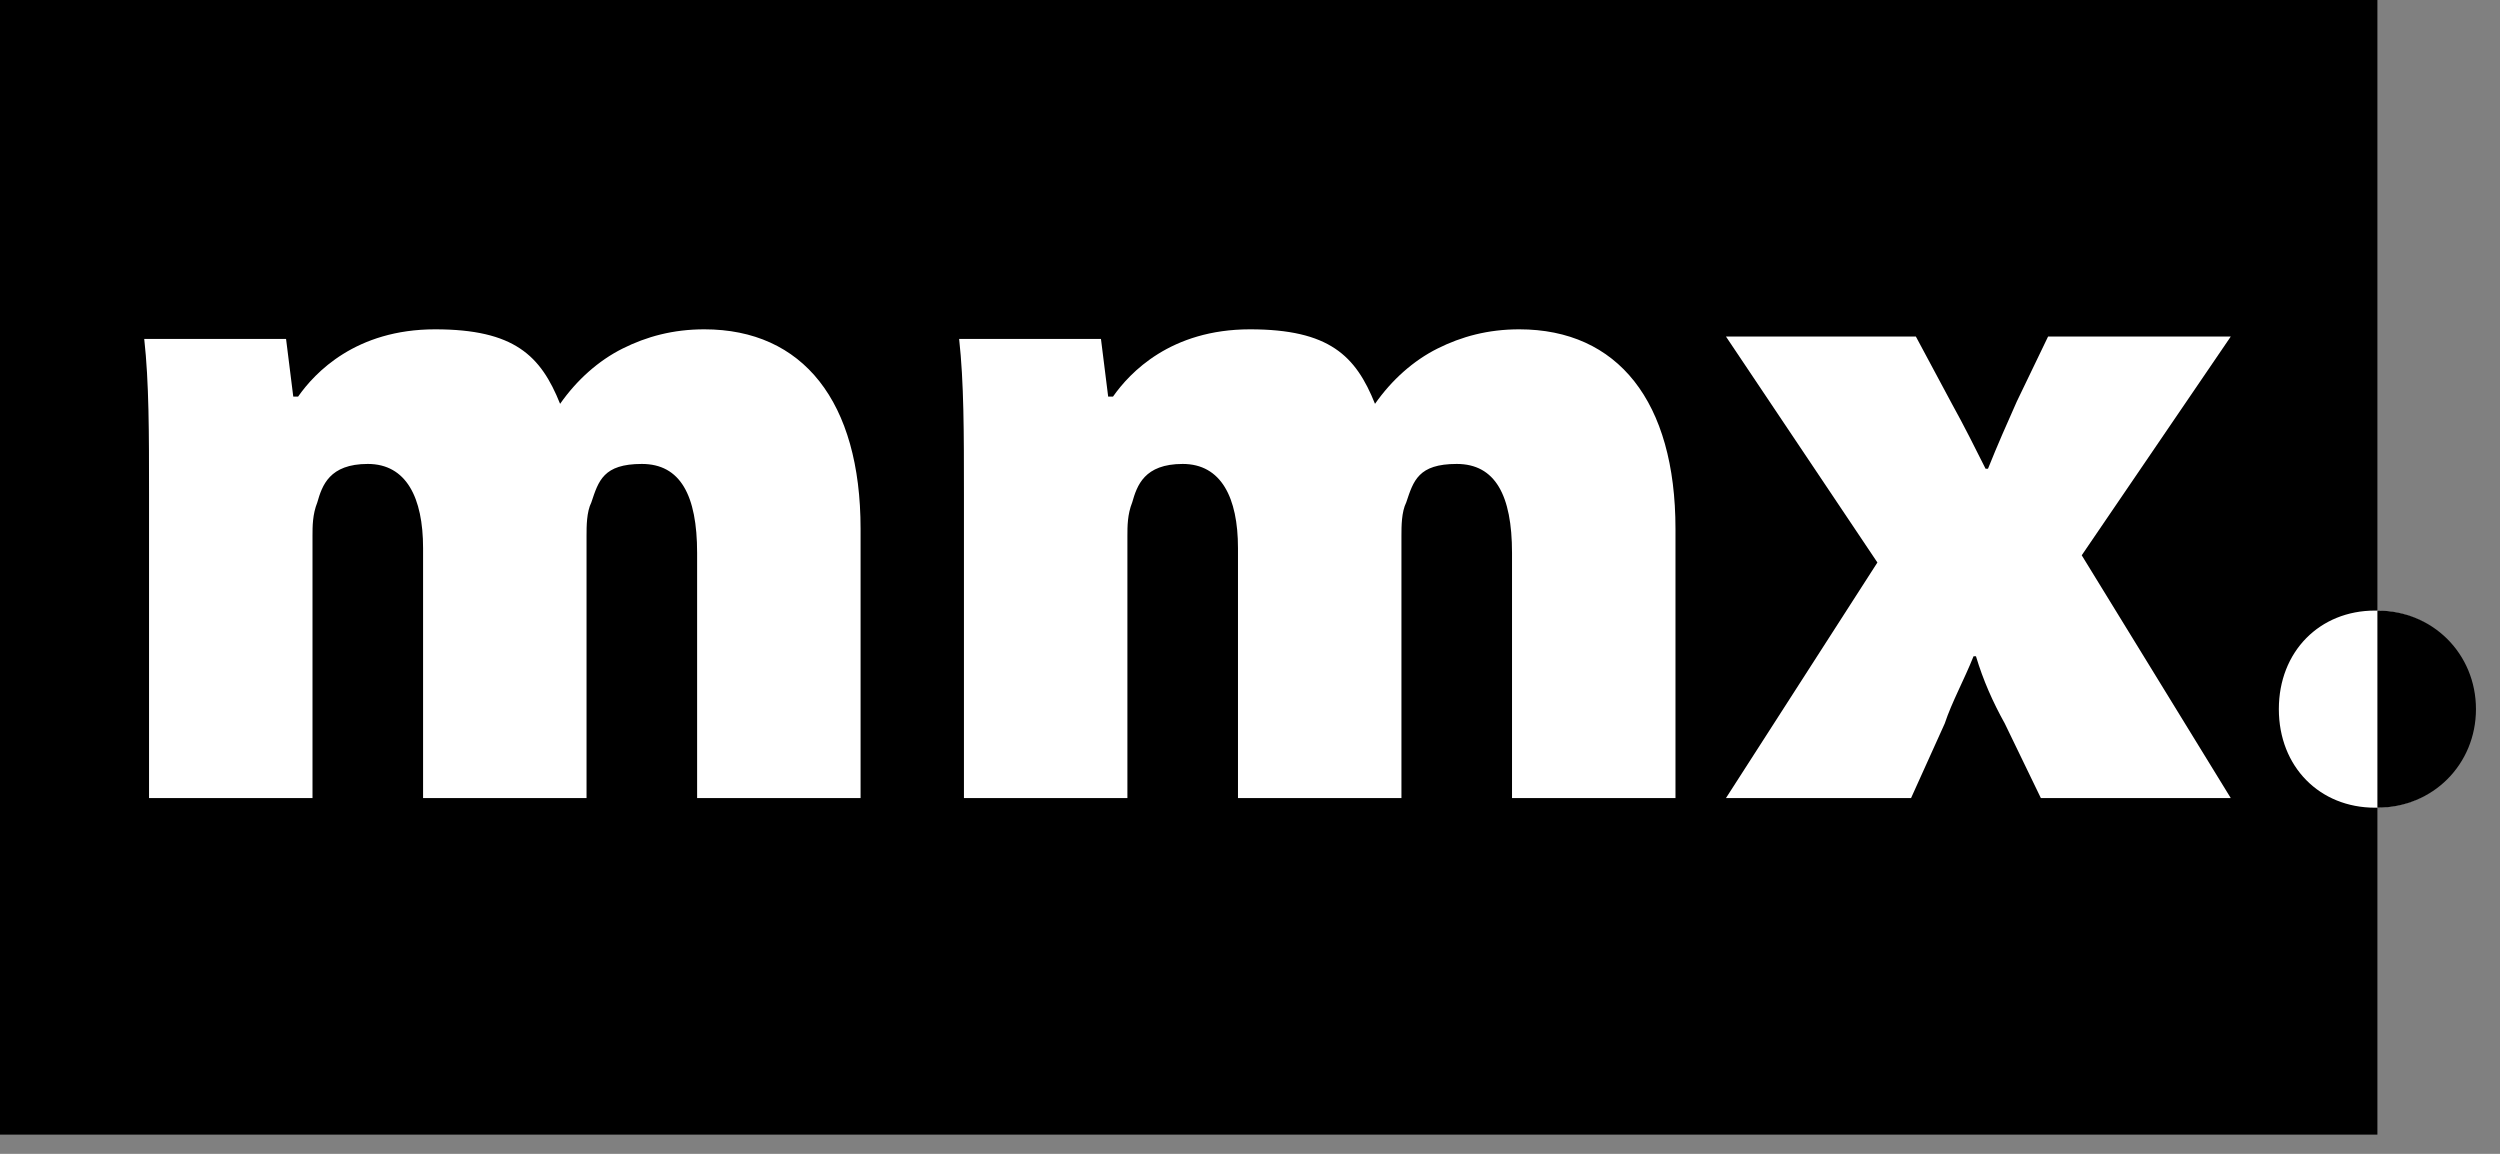 <?xml version="1.0" encoding="UTF-8"?>
<svg id="_レイヤー_1" data-name="レイヤー 1" xmlns="http://www.w3.org/2000/svg" width="104" height="48" version="1.1" viewBox="0 0 104 48">
  <rect x="0" y="0" width="104" height="48" fill="#808080" stroke="none"/>
  <defs>
    <style>
      .cls-1 {
        fill: #000;
      }

      .cls-1, .cls-2 {
        stroke-width: 0px;
      }

      .cls-2 {
        fill: #fff;
      }
    </style>
  </defs>
  <rect class="cls-1" width="98.9" height="47.2"/>
  <g>
    <path class="cls-2" d="M6.2,20.6c0-2.6,0-4.7-.2-6.5h5.9l.3,2.4h.2c.7-1,2.4-2.8,5.7-2.8s4.4,1.1,5.2,3.1h0c.7-1,1.6-1.8,2.6-2.3,1-.5,2.1-.8,3.4-.8,4.1,0,6.5,3,6.5,8.3v11.2h-6.8v-10.2c0-2.4-.7-3.7-2.3-3.7s-1.8.7-2.1,1.6c-.2.4-.2,1-.2,1.4v10.9h-6.8v-10.4c0-2.1-.7-3.5-2.3-3.5s-1.9.9-2.1,1.6c-.2.5-.2,1-.2,1.4v10.9h-6.8v-12.6Z"/>
    <path class="cls-2" d="M40.1,20.6c0-2.6,0-4.7-.2-6.5h5.9l.3,2.4h.2c.7-1,2.4-2.8,5.7-2.8s4.4,1.1,5.2,3.1h0c.7-1,1.6-1.8,2.6-2.3,1-.5,2.1-.8,3.4-.8,4.1,0,6.5,3,6.5,8.3v11.2h-6.8v-10.2c0-2.4-.7-3.7-2.3-3.7s-1.8.7-2.1,1.6c-.2.4-.2,1-.2,1.4v10.9h-6.8v-10.4c0-2.1-.7-3.5-2.3-3.5s-1.9.9-2.1,1.6c-.2.5-.2,1-.2,1.4v10.9h-6.8v-12.6Z"/>
    <path class="cls-2" d="M79.7,14l1.5,2.8c.5.9,1,1.9,1.4,2.7h.1c.4-1,.8-1.9,1.2-2.8l1.3-2.7h7.6l-6.2,9.1,6.2,10.1h-7.9l-1.5-3.1c-.5-.9-.9-1.8-1.2-2.8h-.1c-.4,1-.9,1.9-1.2,2.8l-1.4,3.1h-7.7l6.3-9.8-6.3-9.4h7.8Z"/>
    <path class="cls-2" d="M98.8,33.6c-2.3,0-4-1.7-4-4.1s1.7-4.1,4-4.1,4,1.6,4,4.1c0,2.4-1.6,4.1-4,4.1h0Z"/>
  </g>
  <path class="cls-1" d="M103,29.5c0,2.3-1.8,4.1-4.1,4.1v-8.2c2.3,0,4.1,1.8,4.1,4.1Z"/>
</svg>
